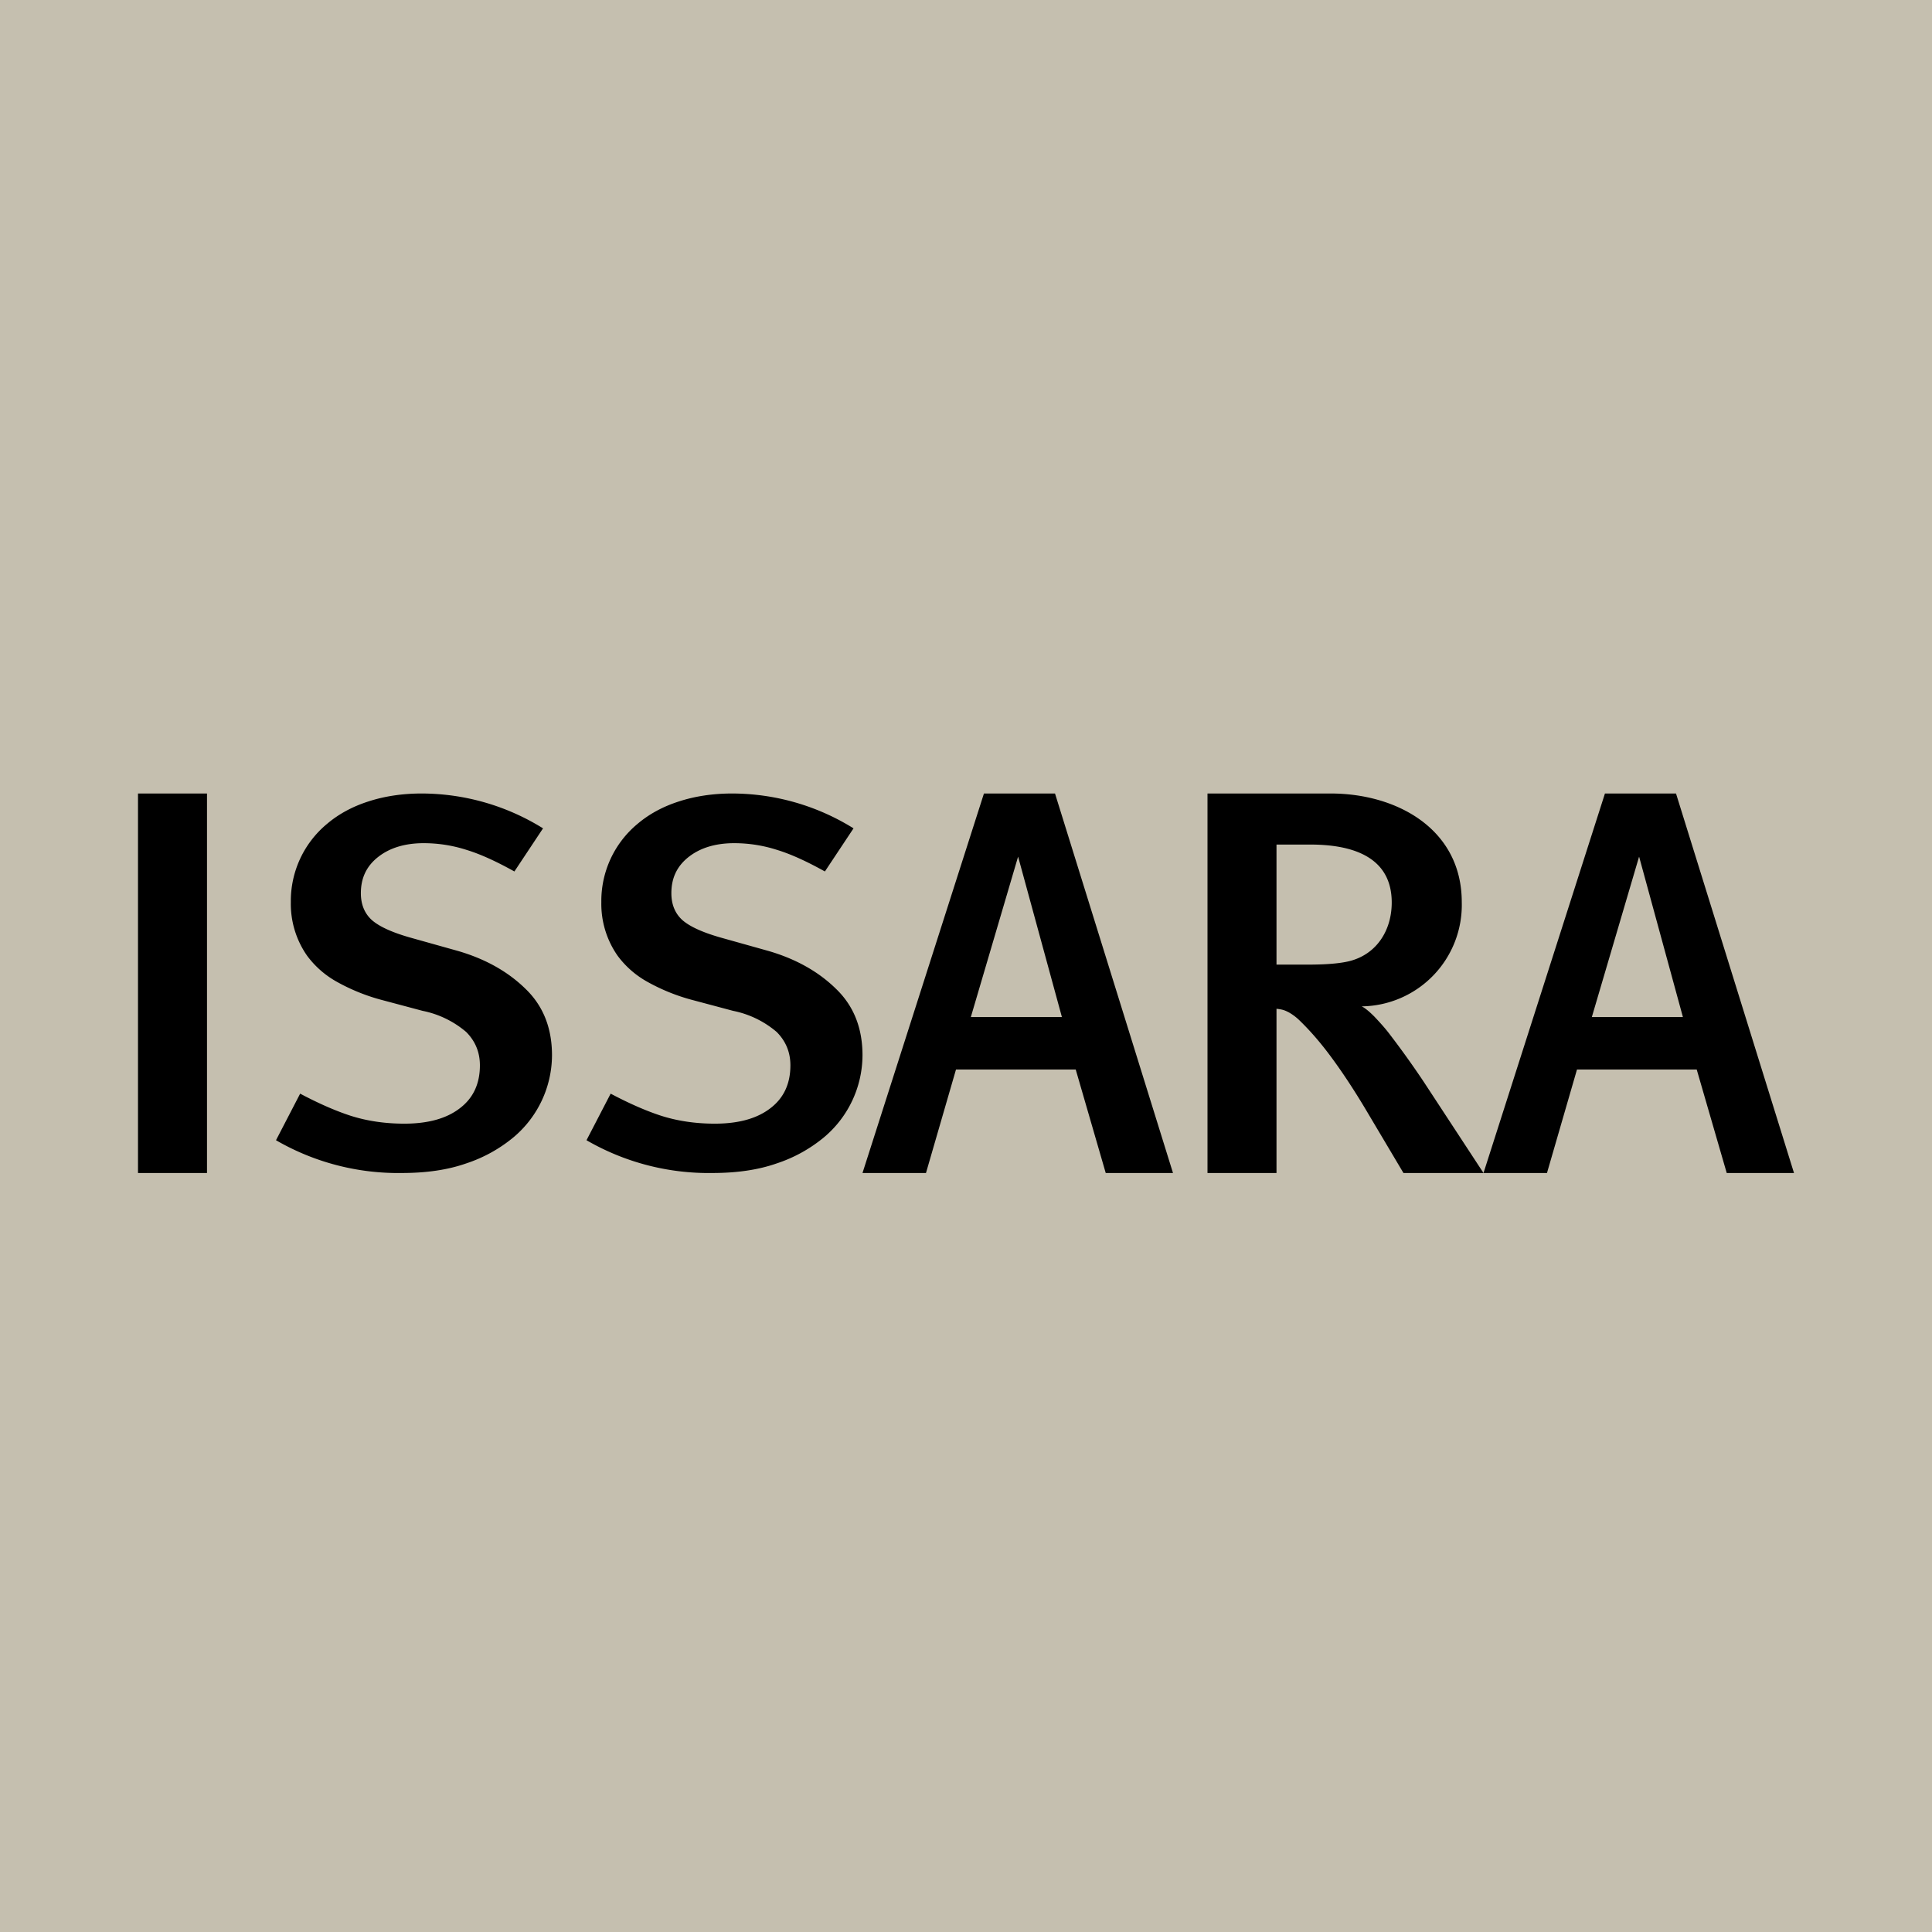 <!-- by TradingView --><svg width="56" height="56" viewBox="0 0 56 56" xmlns="http://www.w3.org/2000/svg"><path fill="#C5BFAF" d="M0 0h56v56H0z"/><path d="m40.68 34-1.01-1.7c-.4-.68-.76-1.22-1.07-1.64-.3-.41-.61-.77-.93-1.08a1.5 1.5 0 0 0-.32-.24c-.1-.05-.16-.08-.35-.1V34h-2V23h3.57c1.92 0 3.8 1.03 3.8 3.15a2.94 2.94 0 0 1-2.9 3.02c.1.05.22.15.37.3.14.15.3.32.45.52a26.13 26.13 0 0 1 .98 1.37L43 34h-2.32Zm-.34-7.84c0-1.36-1.2-1.68-2.36-1.68H37v3.48h.9c.52 0 .92-.03 1.21-.1.8-.2 1.23-.9 1.23-1.7ZM32.05 34l-.87-3h-3.47l-.87 3H25l3.52-11h2.06L34 34h-1.95Zm-1.27-4.52-1.27-4.65-1.37 4.65h2.64ZM50.05 34l-.87-3h-3.47l-.87 3H43l3.52-11h2.06L52 34h-1.95Zm-1.27-4.52-1.27-4.65-1.37 4.65h2.64ZM25 30.59a3.12 3.12 0 0 1-1.11 2.37 4.2 4.2 0 0 1-1.37.76c-.54.19-1.16.28-1.87.28a7.06 7.06 0 0 1-3.65-.95l.7-1.35c.51.27 1 .49 1.46.64.47.15.99.23 1.56.23.69 0 1.22-.15 1.6-.44.4-.3.59-.72.59-1.25 0-.39-.14-.71-.4-.97a2.79 2.79 0 0 0-1.26-.61l-1.2-.32a5.62 5.62 0 0 1-1.3-.53 2.7 2.7 0 0 1-.85-.75 2.62 2.62 0 0 1-.47-1.55 2.9 2.9 0 0 1 1.05-2.27c.33-.28.73-.5 1.2-.65.46-.15.98-.23 1.54-.23a6.68 6.68 0 0 1 3.52 1.01l-.83 1.25c-.52-.29-.98-.5-1.37-.62-.4-.13-.82-.2-1.26-.2-.55 0-.99.14-1.32.4-.33.26-.5.6-.5 1.05 0 .33.11.59.32.78.23.2.62.37 1.16.52l1.32.37c.8.23 1.46.6 1.97 1.1.51.49.77 1.13.77 1.93ZM16 30.59a3.12 3.12 0 0 1-1.11 2.37 4.2 4.2 0 0 1-1.37.76c-.54.19-1.16.28-1.87.28A7.06 7.06 0 0 1 8 33.05l.7-1.35c.51.27 1 .49 1.46.64.47.15.99.23 1.56.23.69 0 1.22-.15 1.6-.44.4-.3.59-.72.59-1.25 0-.39-.14-.71-.4-.97a2.79 2.79 0 0 0-1.26-.61l-1.2-.32a5.62 5.62 0 0 1-1.3-.53 2.7 2.7 0 0 1-.85-.75 2.62 2.62 0 0 1-.47-1.55 2.9 2.9 0 0 1 1.05-2.27c.33-.28.73-.5 1.2-.65.46-.15.98-.23 1.54-.23a6.68 6.68 0 0 1 3.52 1.01l-.83 1.25c-.52-.29-.98-.5-1.37-.62-.4-.13-.82-.2-1.26-.2-.55 0-.99.14-1.32.4-.33.26-.5.6-.5 1.05 0 .33.11.59.32.78.23.2.62.37 1.16.52l1.32.37c.8.23 1.46.6 1.97 1.1.51.49.77 1.13.77 1.93ZM4 34V23h2v11H4Z"/></svg>